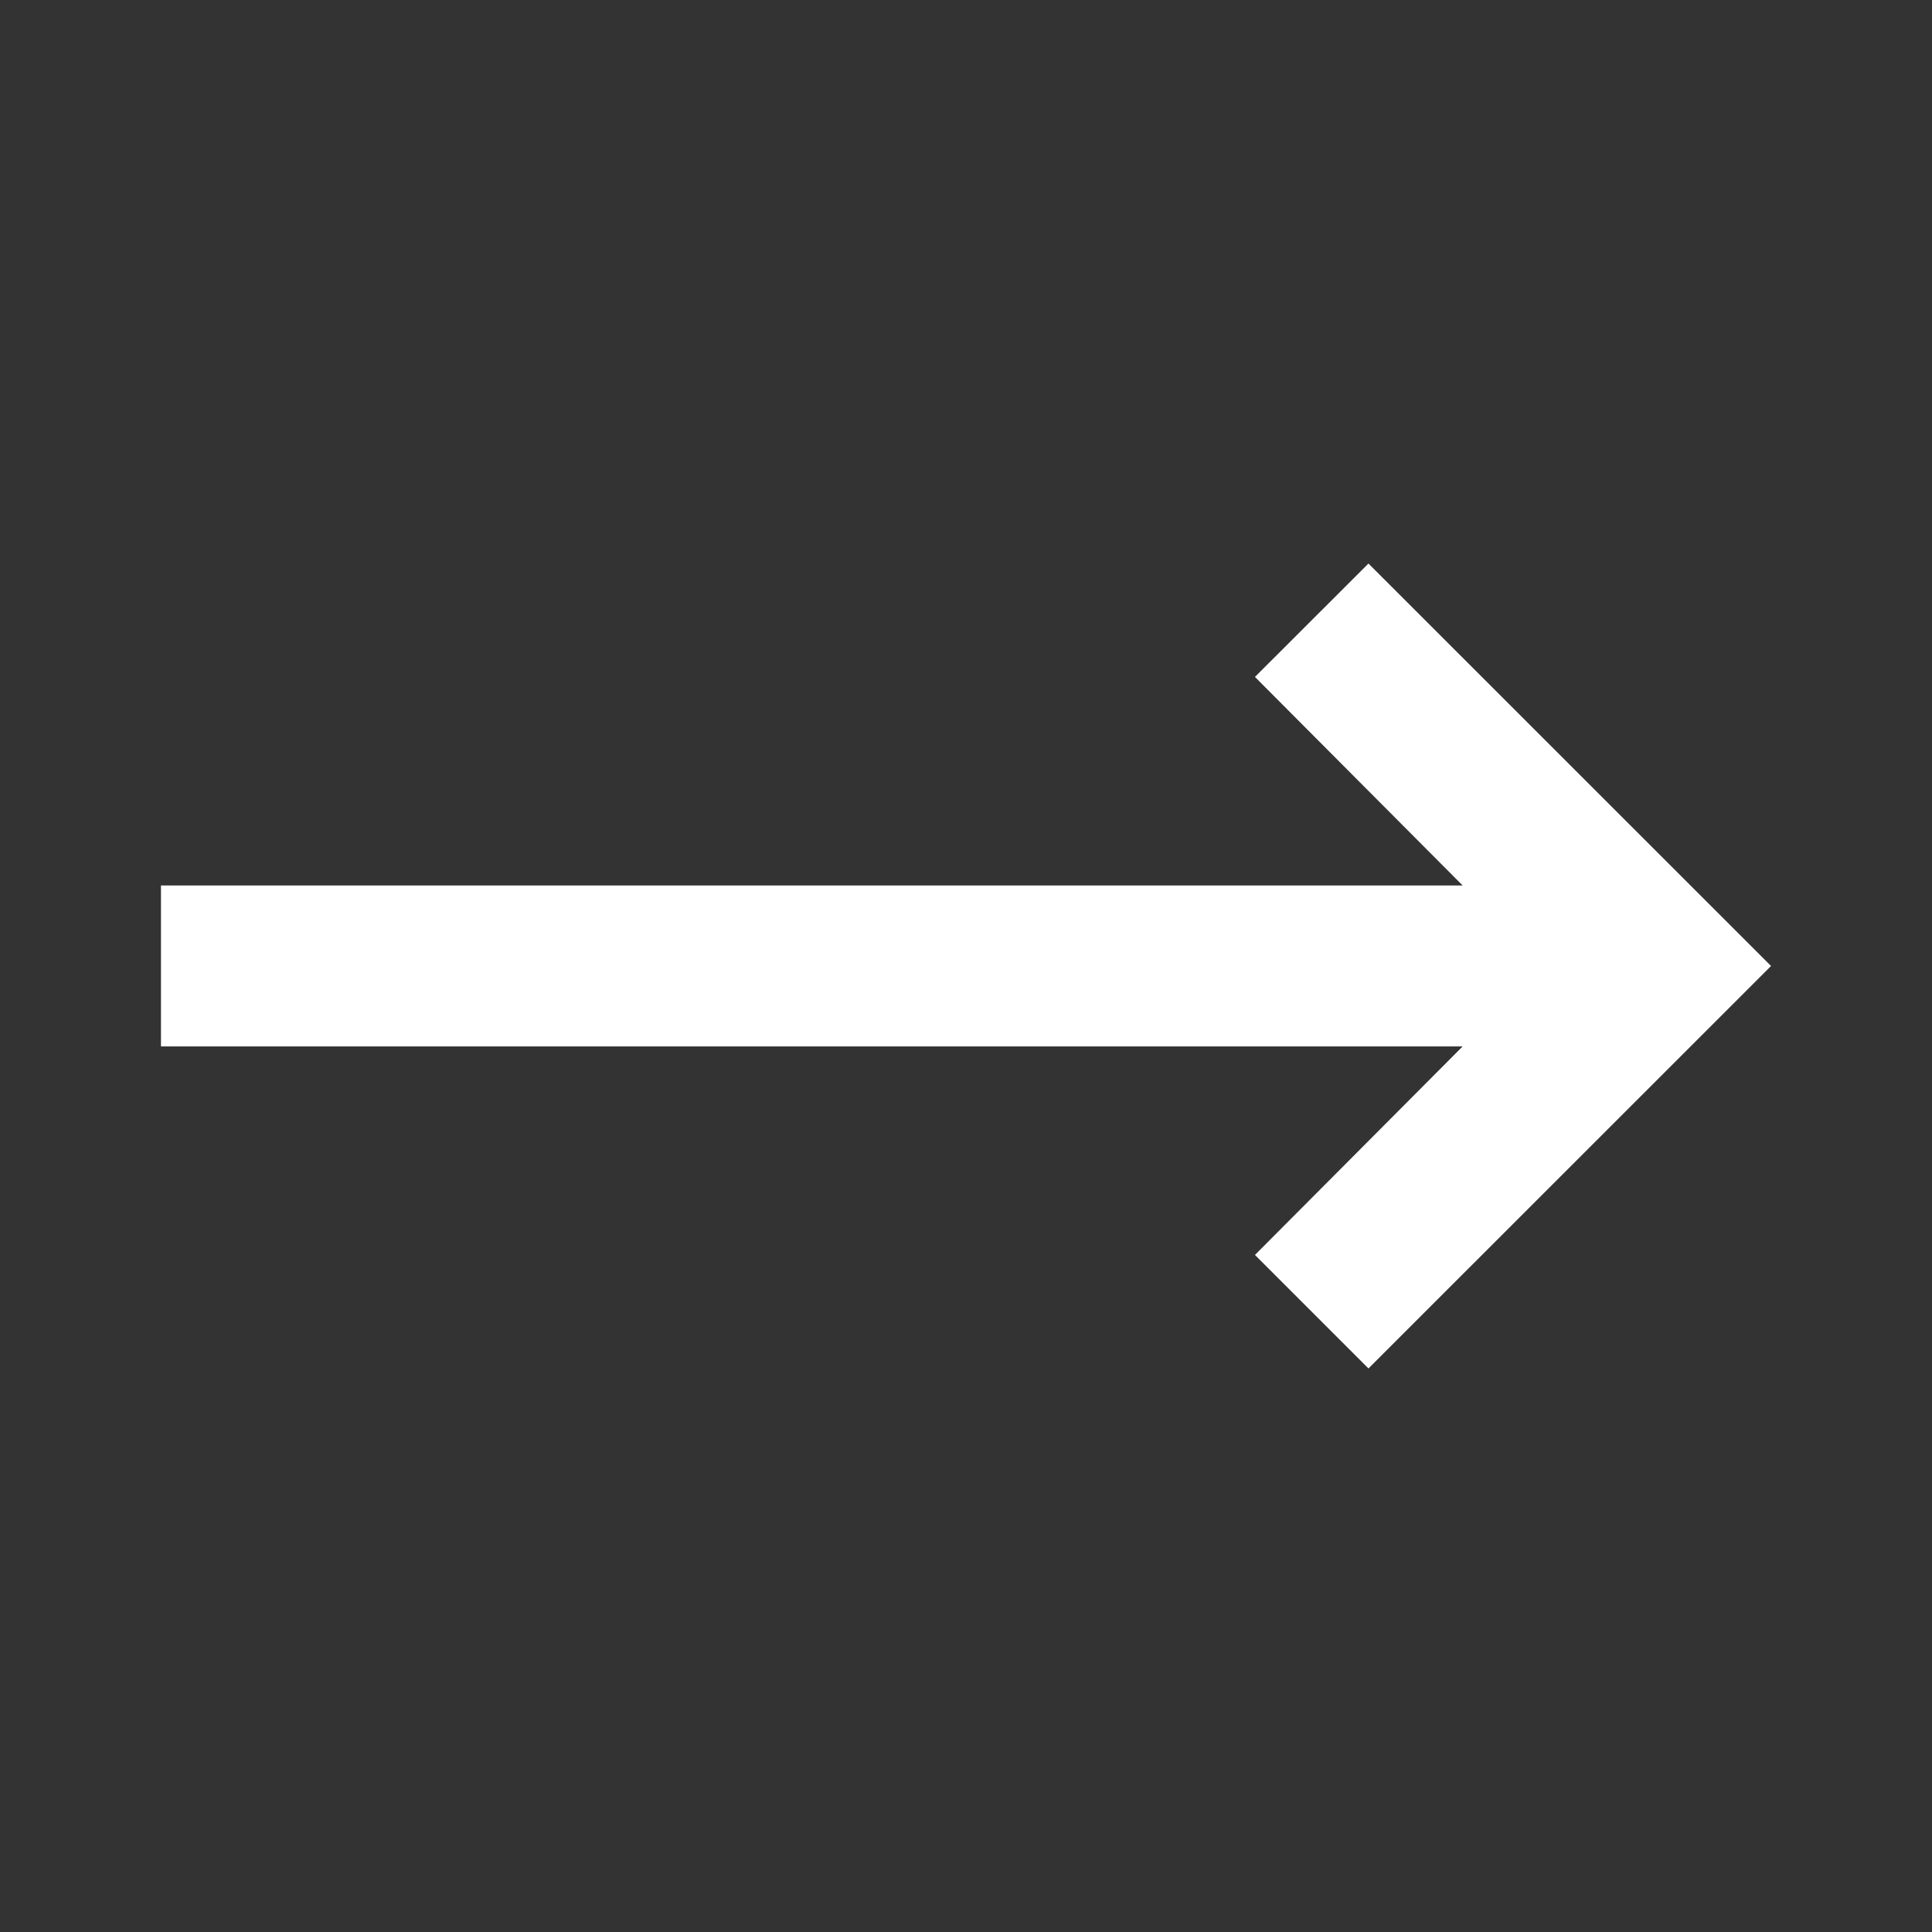 <svg width="16" height="16" viewBox="0 0 16 16" fill="none" xmlns="http://www.w3.org/2000/svg">
    <rect x="0" y="0" width="16" height="16" fill="#333333" stroke="none"/>
    <path d="M12.113 8.666L10.393 10.393L11.333 11.333L14.667 8L11.333 4.667L10.393 5.606L12.113 7.333H1.333V8.666H12.113Z" fill="white"/>
</svg>
    